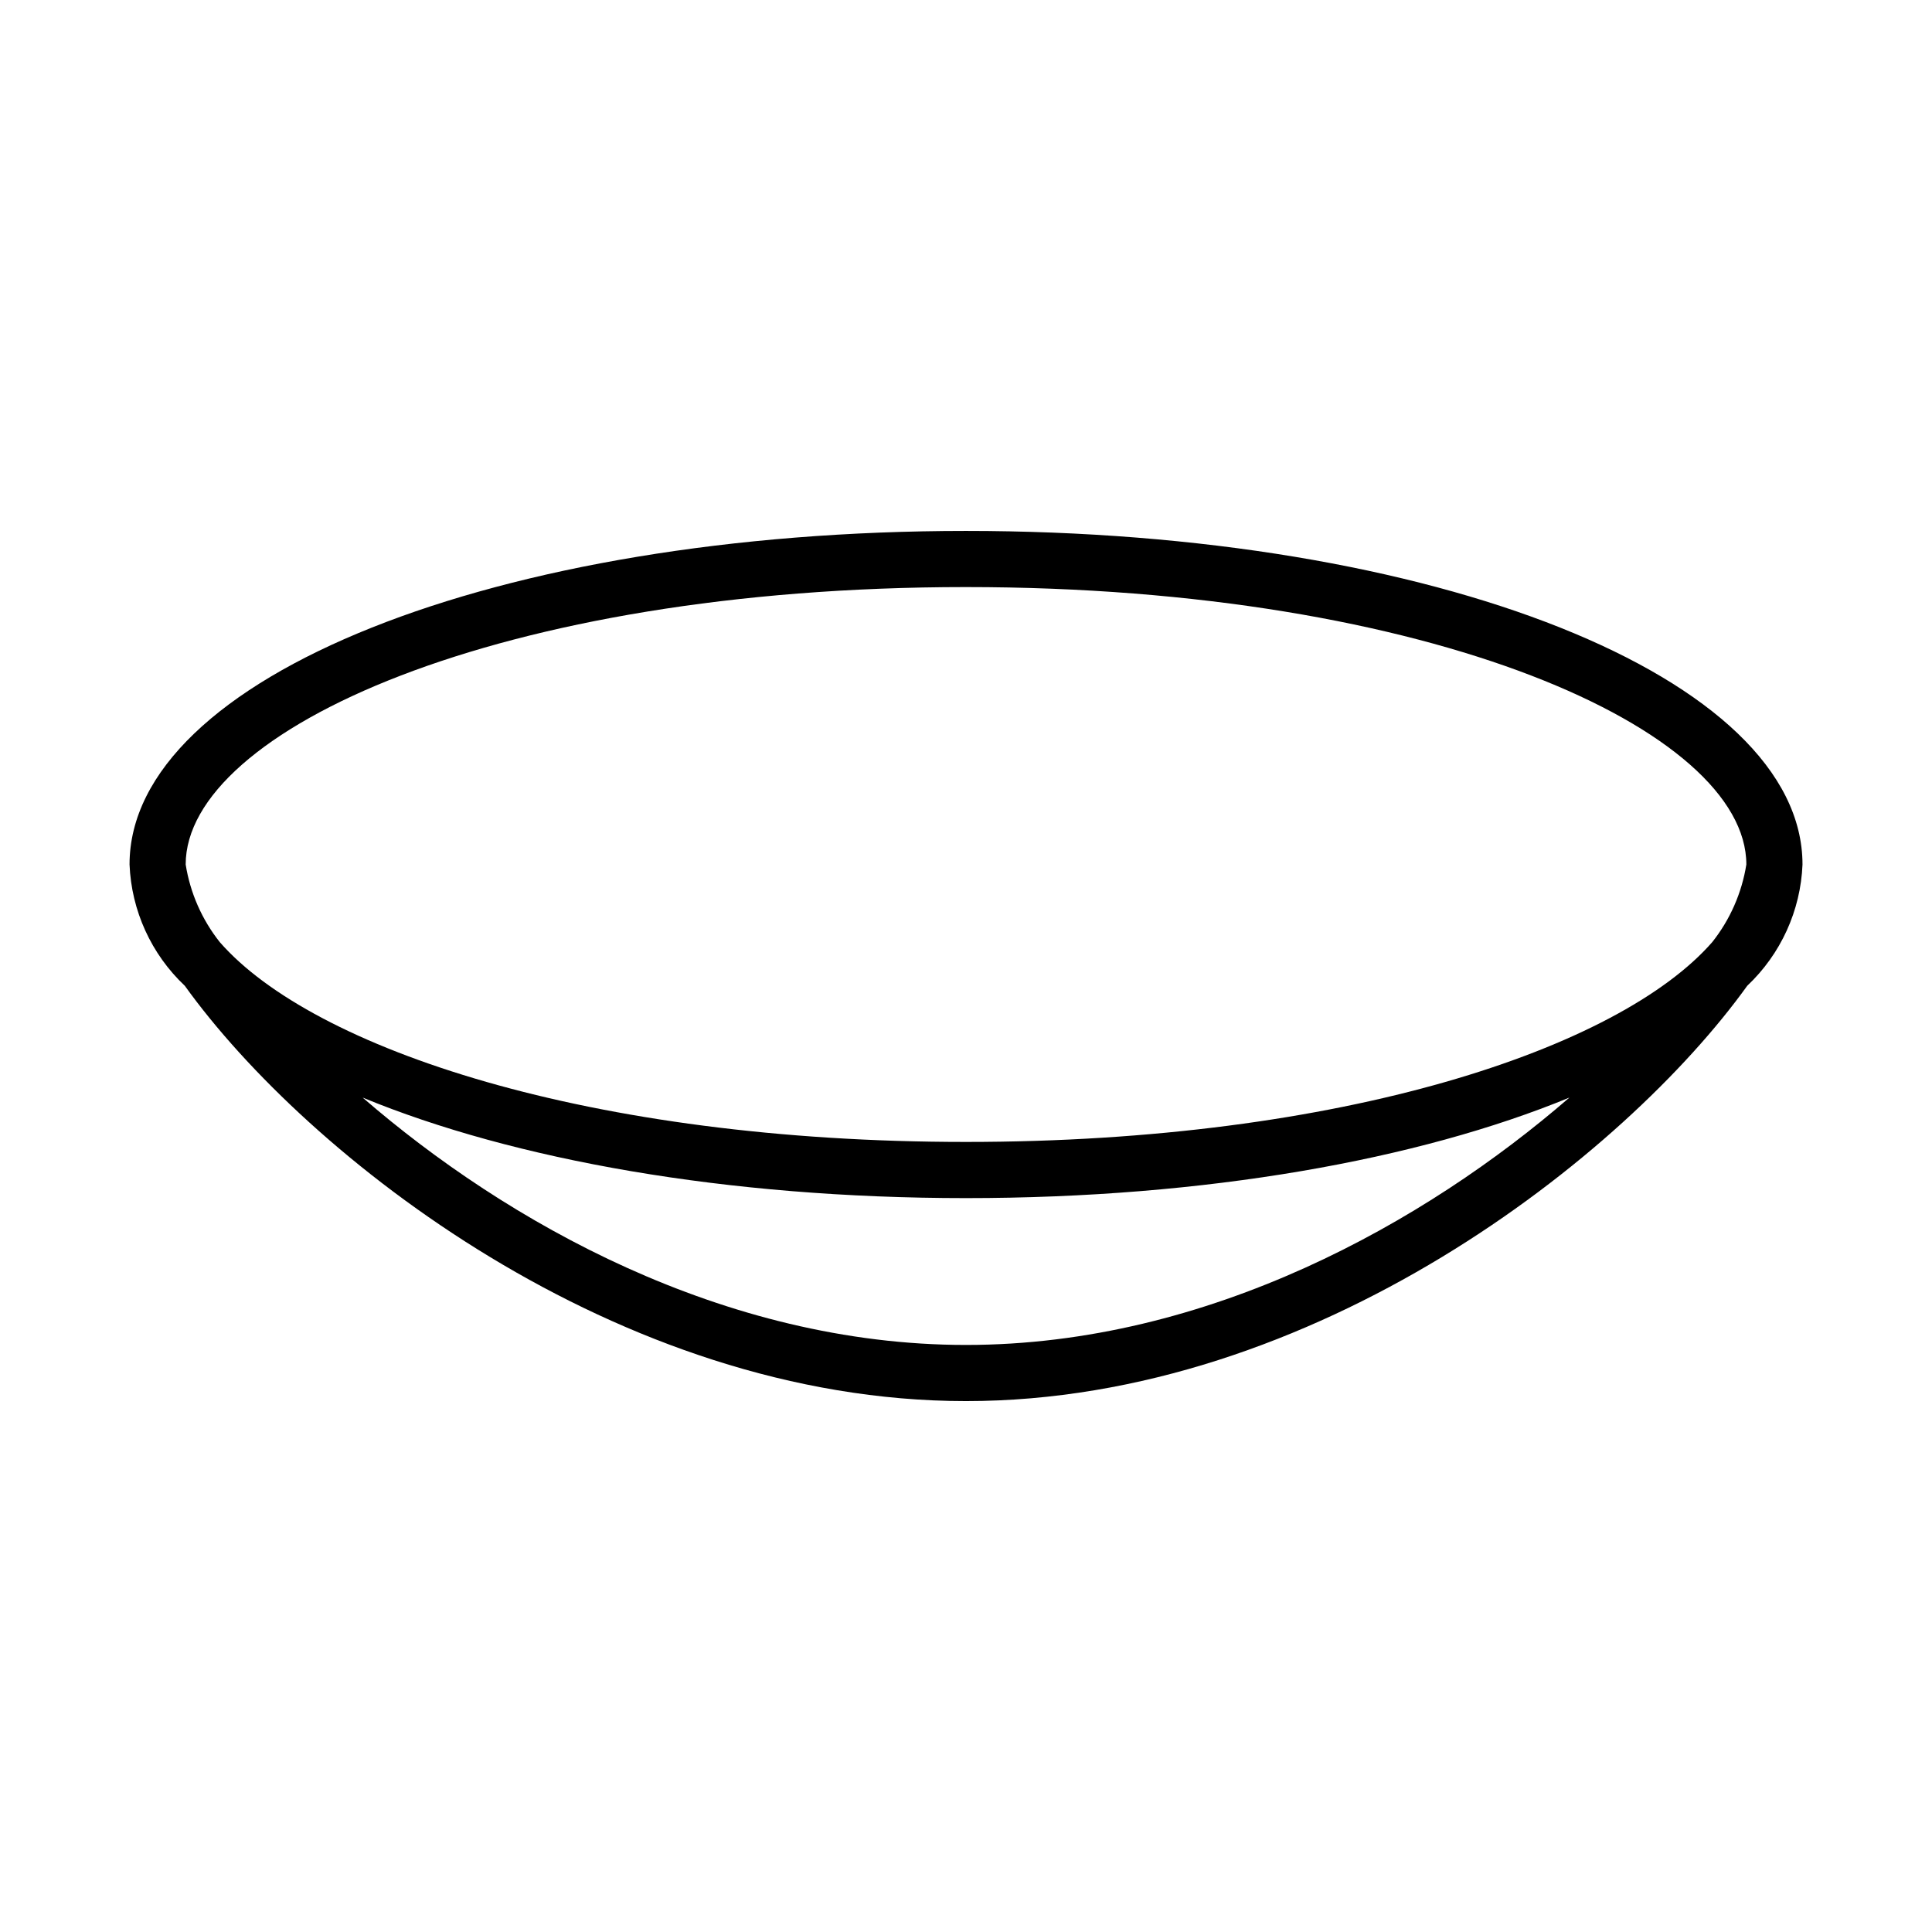 <?xml version="1.0" encoding="UTF-8"?>
<!-- Uploaded to: ICON Repo, www.svgrepo.com, Generator: ICON Repo Mixer Tools -->
<svg fill="#000000" width="800px" height="800px" version="1.1" viewBox="144 144 512 512" xmlns="http://www.w3.org/2000/svg">
 <path d="m621.68 373.1c0-49.57-97.375-88.398-221.68-88.398-124.3 0-221.67 38.828-221.67 88.398 0.492 12.219 5.75 23.758 14.645 32.145 32.352 45.031 114.52 110.06 207.02 110.06 92.516 0 174.68-65.027 207.04-110.06 8.895-8.391 14.152-19.926 14.648-32.145zm-221.68-73.52c123.71 0 206.8 38.016 206.8 73.523v-0.004c-1.195 7.523-4.309 14.613-9.043 20.578-24.637 28.207-97.969 52.949-197.76 52.949-99.785 0-173.12-24.742-197.75-52.949-4.731-5.965-7.848-13.055-9.039-20.578 0-35.504 83.09-73.52 206.79-73.52zm-159.9 135.29c40.047 16.504 96.445 26.641 159.9 26.641 63.461 0 119.86-10.137 159.91-26.641-37.98 32.914-95.59 65.555-159.91 65.555-64.316 0-121.92-32.645-159.9-65.559z"/>
</svg>